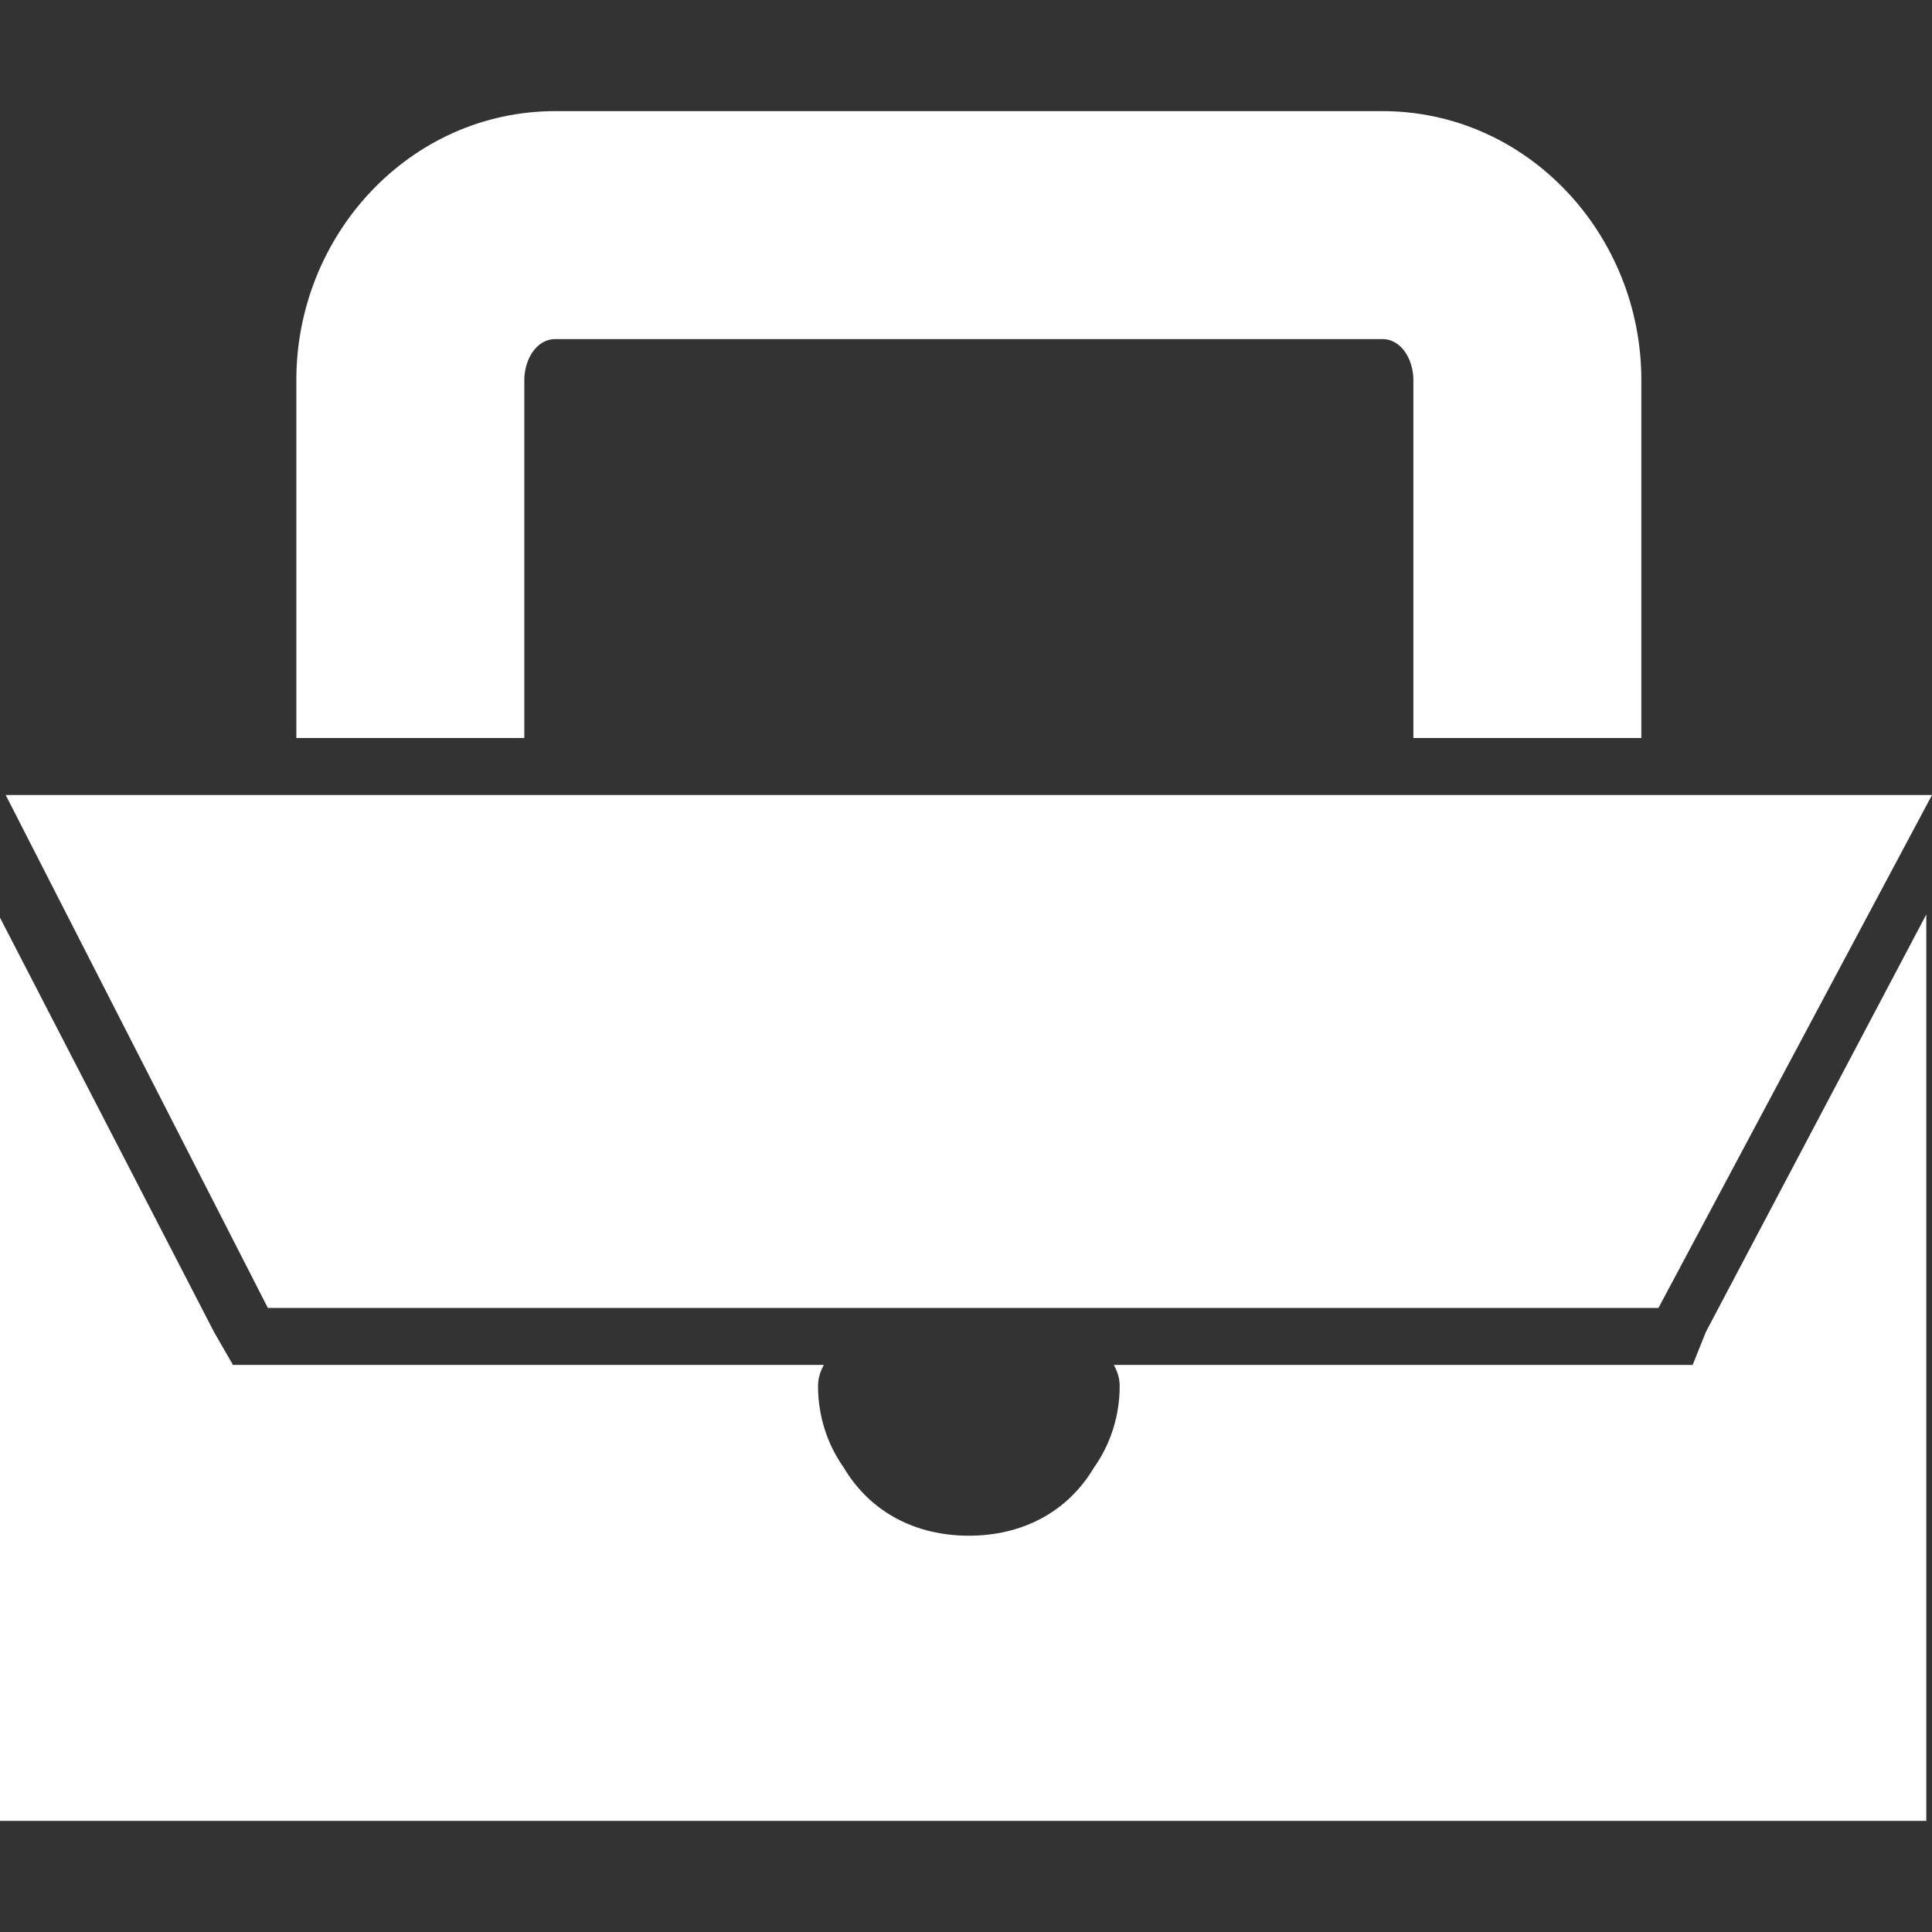 <?xml version="1.0" encoding="UTF-8"?> <svg xmlns="http://www.w3.org/2000/svg" width="512" height="512" viewBox="0 0 512 512" fill="none"><rect x="0" y="0" width="512" height="512" fill="#333333" stroke="none"/><path d="M70.986 346.62H82.703H430.808H439.505L512 210.69H510.49H434.973H374.562H138.951H78.537H1.511L70.986 346.62Z" fill="white"></path><path d="M0 482.549H510.49V242.338L452.077 352.973L448.566 361.723H439.506H422.164H295.193C296.154 363.566 296.726 365.19 296.726 367.386C296.726 375.3 294.22 382.867 289.923 388.908C282.744 400.991 270.57 406.979 256.756 406.979C242.942 406.979 230.766 400.989 223.59 388.908C219.297 382.867 216.788 375.3 216.788 367.386C216.788 365.185 217.359 363.566 218.319 361.723H91.347H70.986H61.742L56.782 353.116L0 243.192V482.549Z" fill="white"></path><path d="M434.973 195.587V100.681C434.973 62.183 404.833 29.451 366.339 29.451H147.172C108.677 29.451 78.537 62.183 78.537 100.681V195.587H138.95V100.681C138.95 95.496 141.988 89.864 147.172 89.864H366.342C371.525 89.864 374.563 95.495 374.563 100.681V195.587H434.973Z" fill="white"></path></svg> 